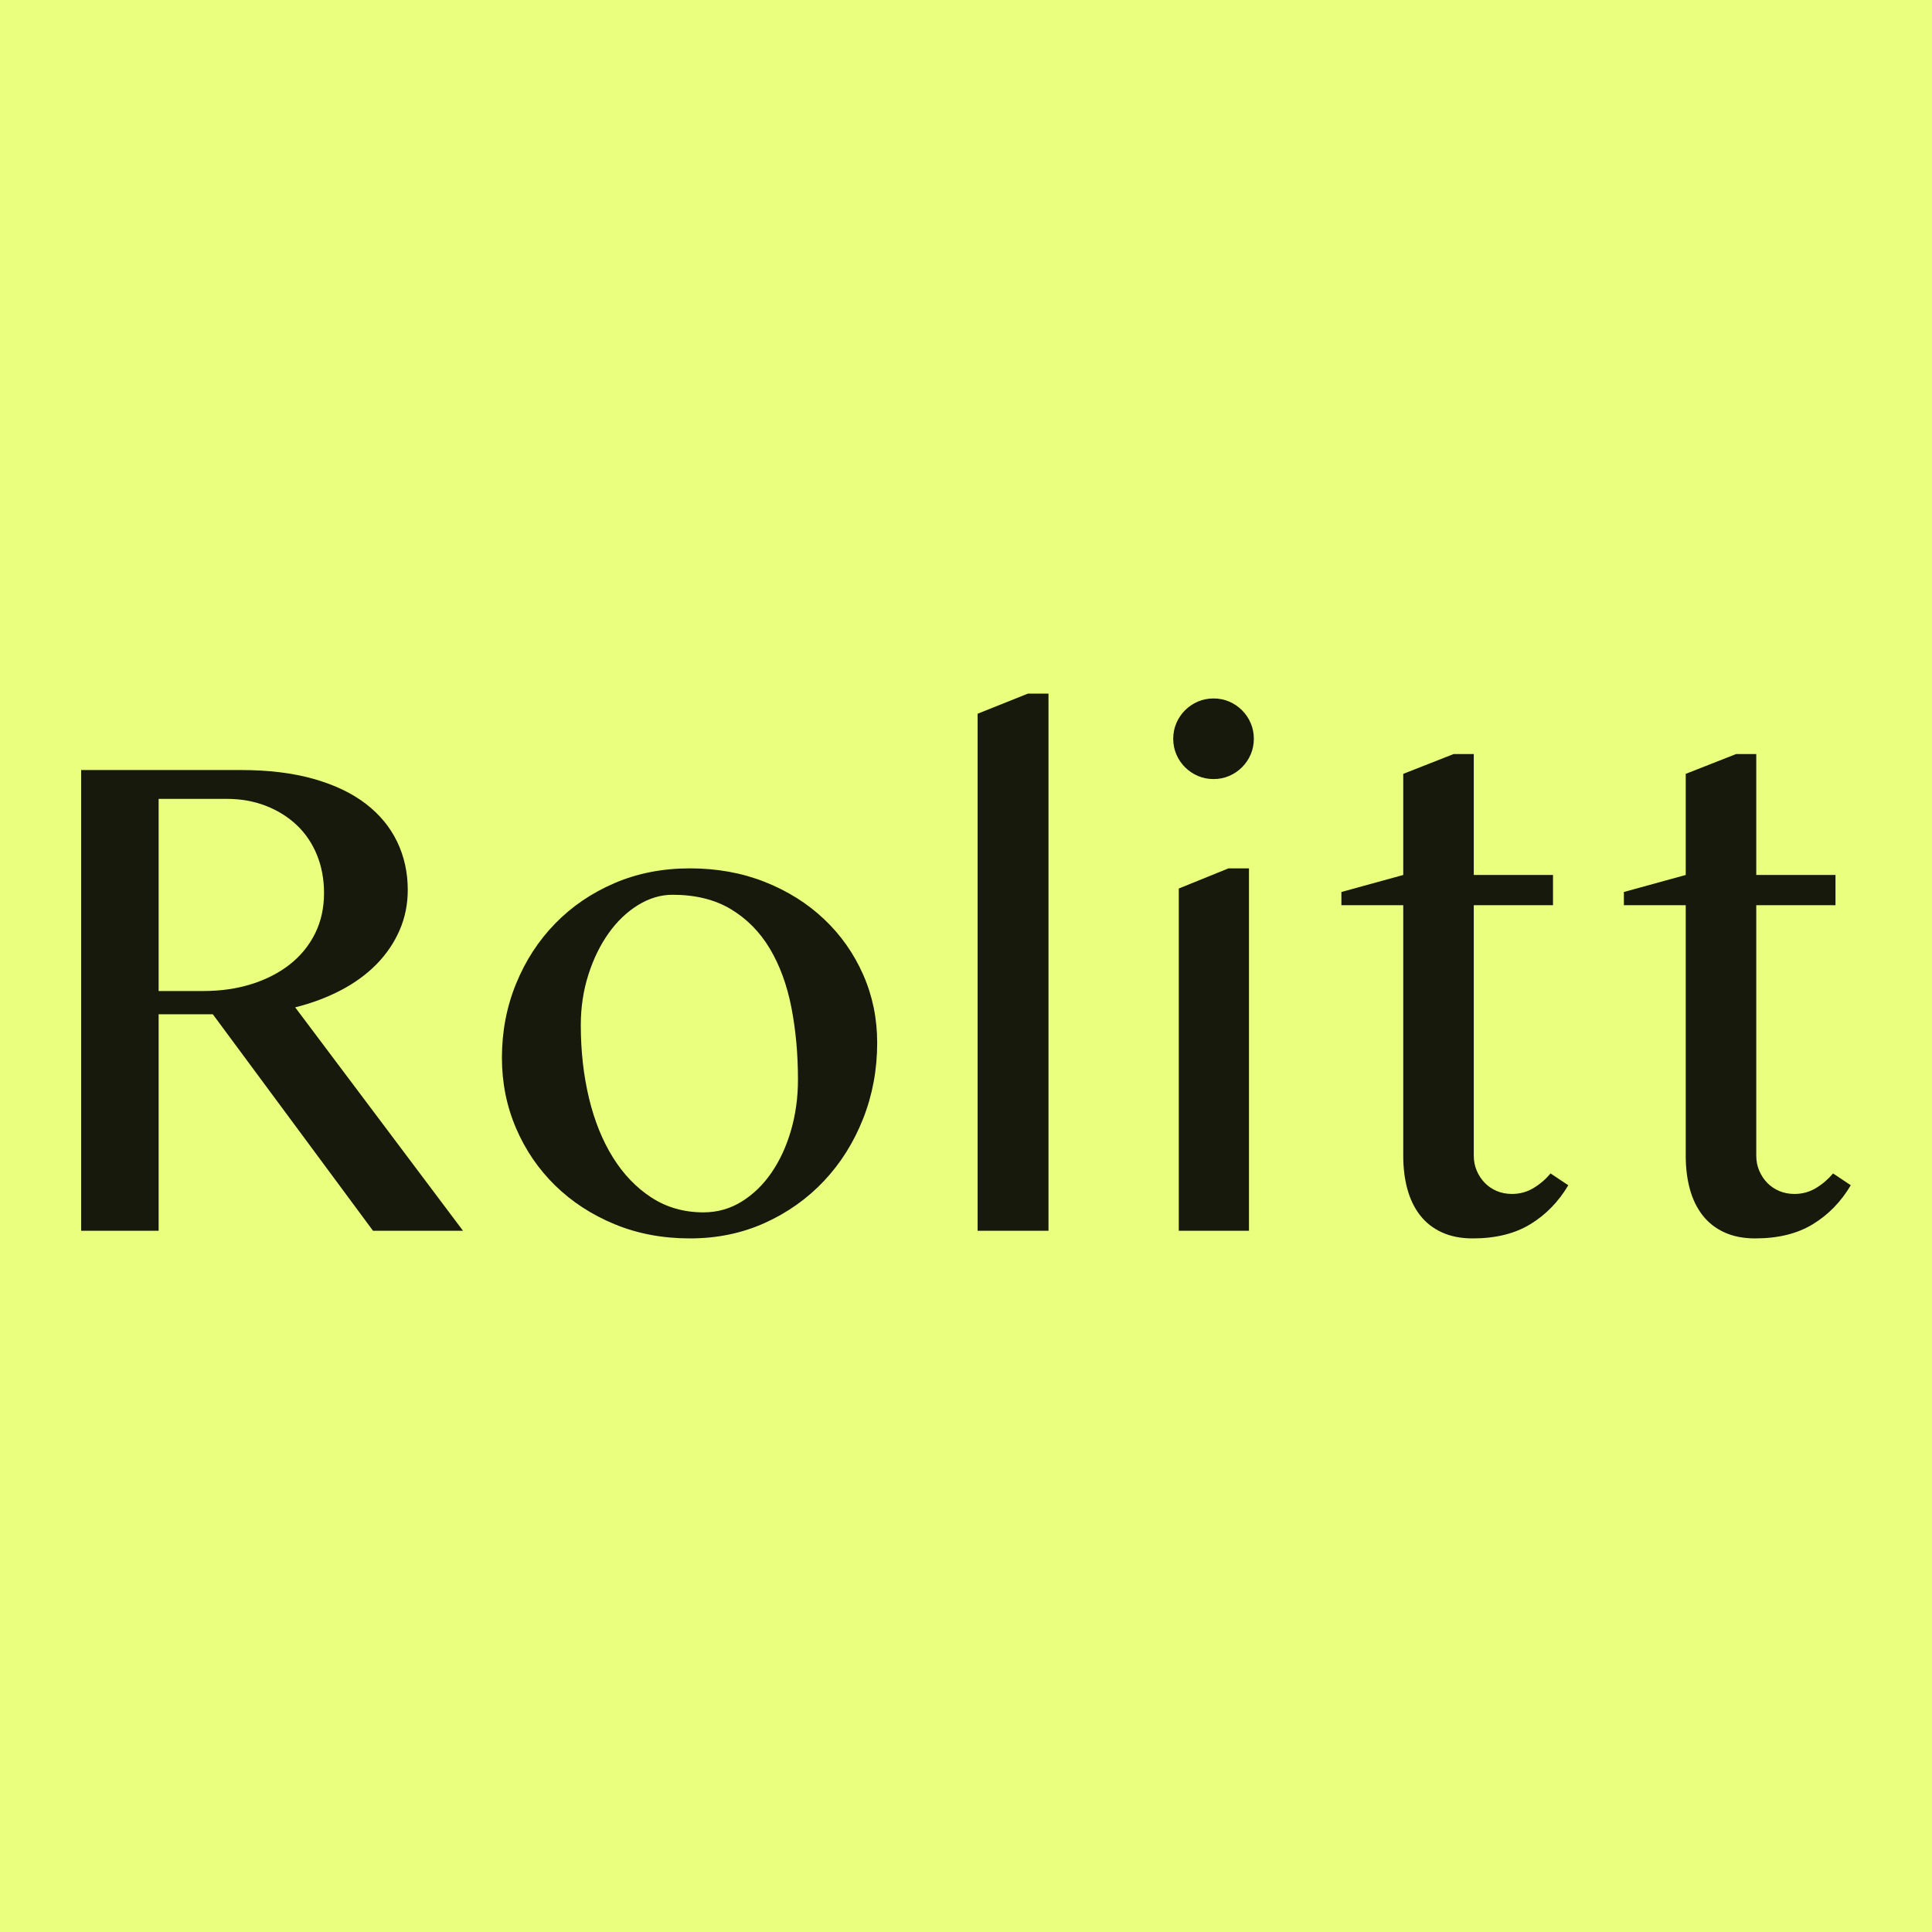 <svg width="1000" height="1000" viewBox="0 0 1000 1000" fill="none" xmlns="http://www.w3.org/2000/svg">
<rect width="1000" height="1000" fill="#EBFF7F"/>
<path fill-rule="evenodd" clip-rule="evenodd" d="M124.73 398.566H42V637.043H82.106V524.999H110.162L193.071 637.043H239.652L152.786 521.402C161.418 519.243 169.332 516.276 176.525 512.499C183.719 508.722 189.864 504.226 194.96 499.011C200.055 493.795 204.012 487.95 206.83 481.476C209.647 475.001 211.056 468.047 211.056 460.613C211.056 451.621 209.228 443.318 205.571 435.705C201.914 428.091 196.488 421.527 189.295 416.011C182.101 410.496 173.108 406.21 162.318 403.152C151.527 400.095 138.997 398.566 124.73 398.566ZM105.305 512.949H82.105V413.494H117.355C124.668 413.494 131.413 414.693 137.587 417.091C143.762 419.489 149.098 422.816 153.594 427.072C158.09 431.328 161.567 436.454 164.025 442.449C166.483 448.444 167.712 455.038 167.712 462.232C167.712 470.025 166.153 477.04 163.036 483.274C159.918 489.509 155.572 494.814 149.997 499.191C144.422 503.567 137.827 506.954 130.214 509.352C122.6 511.75 114.297 512.949 105.305 512.949Z" fill="black" fill-opacity="0.9"/>
<path fill-rule="evenodd" clip-rule="evenodd" d="M318.066 633.626C329.936 638.542 342.945 641 357.093 641C371.121 641 384.04 638.332 395.85 632.997C407.66 627.661 417.881 620.408 426.514 611.235C435.146 602.063 441.89 591.332 446.746 579.043C451.602 566.753 454.03 553.654 454.03 539.746C454.03 527.157 451.602 515.377 446.746 504.406C441.89 493.436 435.146 483.874 426.514 475.721C417.881 467.568 407.66 461.153 395.85 456.477C384.04 451.801 371.121 449.463 357.093 449.463C342.945 449.463 329.936 452.011 318.066 457.107C306.196 462.202 295.945 469.186 287.312 478.059C278.679 486.931 271.935 497.332 267.079 509.262C262.223 521.192 259.795 533.931 259.795 547.48C259.795 560.429 262.223 572.568 267.079 583.899C271.935 595.229 278.679 605.121 287.312 613.573C295.945 622.026 306.196 628.711 318.066 633.626ZM383.889 621.936C377.894 625.653 371.3 627.512 364.106 627.512C354.035 627.512 345.072 624.964 337.219 619.868C329.366 614.772 322.711 607.848 317.256 599.096C311.801 590.343 307.664 580.092 304.847 568.342C302.029 556.592 300.62 544.003 300.62 530.574C300.62 521.342 301.939 512.619 304.577 504.406C307.215 496.193 310.722 489.029 315.098 482.915C319.474 476.8 324.54 471.974 330.295 468.437C336.05 464.9 341.985 463.132 348.1 463.132C359.97 463.132 370.041 465.619 378.314 470.595C386.587 475.571 393.301 482.375 398.457 491.008C403.613 499.64 407.329 509.772 409.607 521.402C411.885 533.032 413.024 545.501 413.024 558.81C413.024 568.042 411.826 576.795 409.428 585.068C407.03 593.341 403.672 600.624 399.356 606.919C395.04 613.214 389.884 618.22 383.889 621.936Z" fill="black" fill-opacity="0.9"/>
<path d="M542.695 637.043H506.006V369.431L532.084 359H542.695V637.043Z" fill="black" fill-opacity="0.9"/>
<path fill-rule="evenodd" clip-rule="evenodd" d="M608.879 374.287C607.8 376.805 607.26 379.503 607.26 382.38C607.26 385.258 607.8 387.956 608.879 390.473C609.958 392.991 611.457 395.209 613.375 397.128C615.293 399.046 617.512 400.545 620.029 401.624C622.547 402.703 625.245 403.243 628.122 403.243C631 403.243 633.698 402.703 636.216 401.624C638.733 400.545 640.952 399.046 642.87 397.128C644.788 395.209 646.287 392.991 647.366 390.473C648.445 387.956 648.985 385.258 648.985 382.38C648.985 379.503 648.445 376.805 647.366 374.287C646.287 371.769 644.788 369.551 642.87 367.633C640.952 365.714 638.733 364.216 636.216 363.137C633.698 362.058 631 361.518 628.122 361.518C625.245 361.518 622.547 362.058 620.029 363.137C617.512 364.216 615.293 365.714 613.375 367.633C611.457 369.551 609.958 371.769 608.879 374.287ZM635.855 449.463L610.137 459.894V637.044H646.466V449.463H635.855Z" fill="black" fill-opacity="0.9"/>
<path d="M752.395 390.293H762.826V452.88H803.831V468.527H762.826V598.196C762.826 600.954 763.335 603.532 764.355 605.93C765.374 608.328 766.753 610.426 768.491 612.224C770.23 614.023 772.298 615.432 774.696 616.451C777.094 617.47 779.731 617.979 782.609 617.979C786.686 617.979 790.402 616.96 793.76 614.922C797.117 612.884 800.054 610.366 802.572 607.368L811.744 613.483C806.709 621.996 800.174 628.71 792.141 633.626C784.108 638.542 774.156 641 762.286 641C756.172 641 750.836 639.951 746.28 637.852C741.724 635.754 737.977 632.817 735.04 629.04C732.102 625.263 729.914 620.767 728.475 615.551C727.036 610.336 726.317 604.551 726.317 598.196V468.527H694.304V461.692L726.317 452.88V400.544L752.395 390.293Z" fill="black" fill-opacity="0.9"/>
<path d="M898.61 390.293H909.041V452.88H950.046V468.527H909.041V598.196C909.041 600.954 909.55 603.532 910.569 605.93C911.589 608.328 912.967 610.426 914.706 612.224C916.444 614.023 918.513 615.432 920.911 616.451C923.309 617.47 925.946 617.979 928.824 617.979C932.9 617.979 936.617 616.96 939.974 614.922C943.332 612.884 946.269 610.366 948.787 607.368L957.959 613.483C952.923 621.996 946.389 628.71 938.356 633.626C930.323 638.542 920.371 641 908.501 641C902.386 641 897.051 639.951 892.495 637.852C887.939 635.754 884.192 632.817 881.254 629.04C878.317 625.263 876.129 620.767 874.69 615.551C873.251 610.336 872.532 604.551 872.532 598.196V468.527H840.519V461.692L872.532 452.88V400.544L898.61 390.293Z" fill="black" fill-opacity="0.9"/>
</svg>

